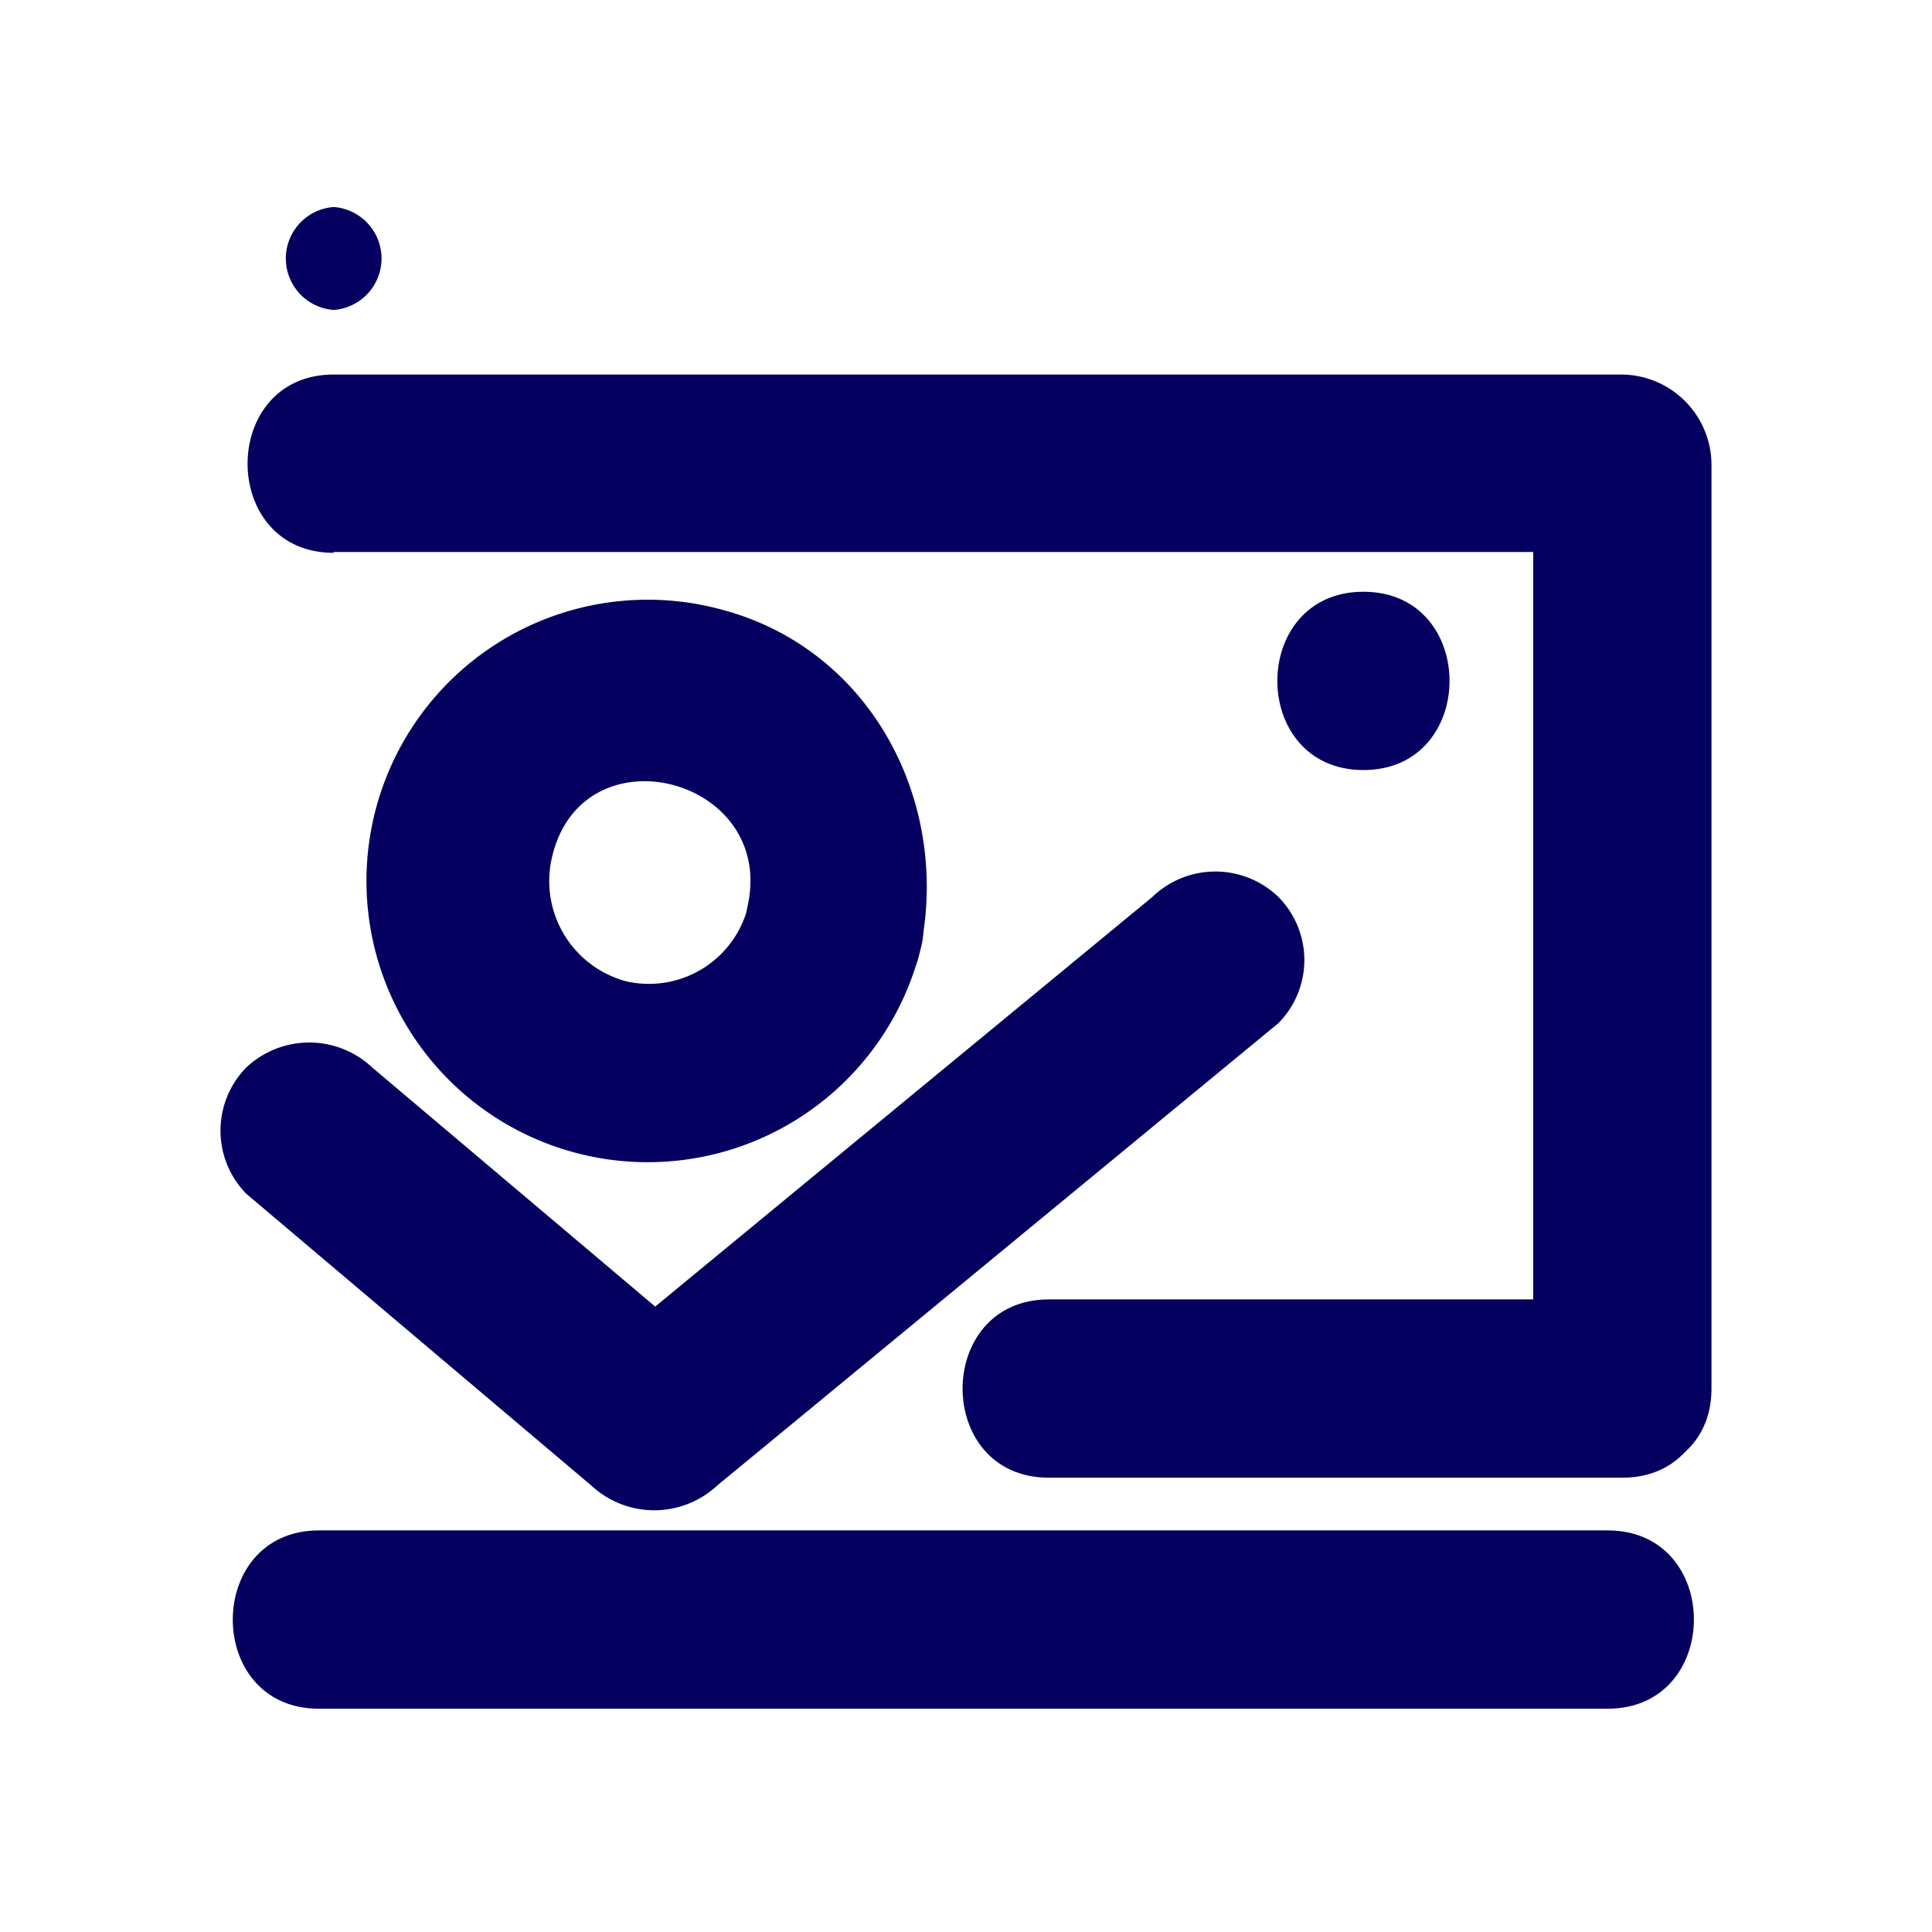 <svg id="Capa_1" data-name="Capa 1" xmlns="http://www.w3.org/2000/svg" viewBox="0 0 70 70"><defs><style>.cls-1{fill:#050060;}</style></defs><title>ICONOS 1</title><path class="cls-1" d="M49.4,27.9c4.16,0,4.16-6.46,0-6.46s-4.16,6.46,0,6.46Z"/><path class="cls-1" d="M27.11,32.81a3.7,3.7,0,0,1-4.4,2.75A3.76,3.76,0,0,1,20,31.06c1.09-4.7,8.11-2.9,7.09,1.75-.89,4,5.34,5.78,6.23,1.71,1.17-5.35-1.7-11-7.2-12.44a10.19,10.19,0,1,0,7.2,12.44C34.5,30.52,28.27,28.81,27.11,32.81Z"/><path class="cls-1" d="M41.75,32.5,21.42,49.25H26L13.49,38.68a3.33,3.33,0,0,0-4.57,0,3.27,3.27,0,0,0,0,4.57l12.5,10.57a3.35,3.35,0,0,0,4.57,0L46.32,37.07a3.25,3.25,0,0,0,0-4.57,3.29,3.29,0,0,0-4.57,0Z"/><path class="cls-1" d="M12.09,20H58.78L55.55,16.8V50.31c0,4.16,6.46,4.17,6.46,0V16.8a3.28,3.28,0,0,0-3.23-3.23H12.09c-4.16,0-4.16,6.46,0,6.46Z"/><path class="cls-1" d="M12.09,11.23a1.87,1.87,0,0,0,0-3.73,1.87,1.87,0,0,0,0,3.73Z"/><path class="cls-1" d="M38,53.54H58.78c4.16,0,4.16-6.46,0-6.46H38c-4.16,0-4.17,6.46,0,6.46Z"/><path class="cls-1" d="M11.55,61.91h46.7c4.16,0,4.17-6.46,0-6.46H11.55c-4.15,0-4.16,6.46,0,6.46Z"/></svg>